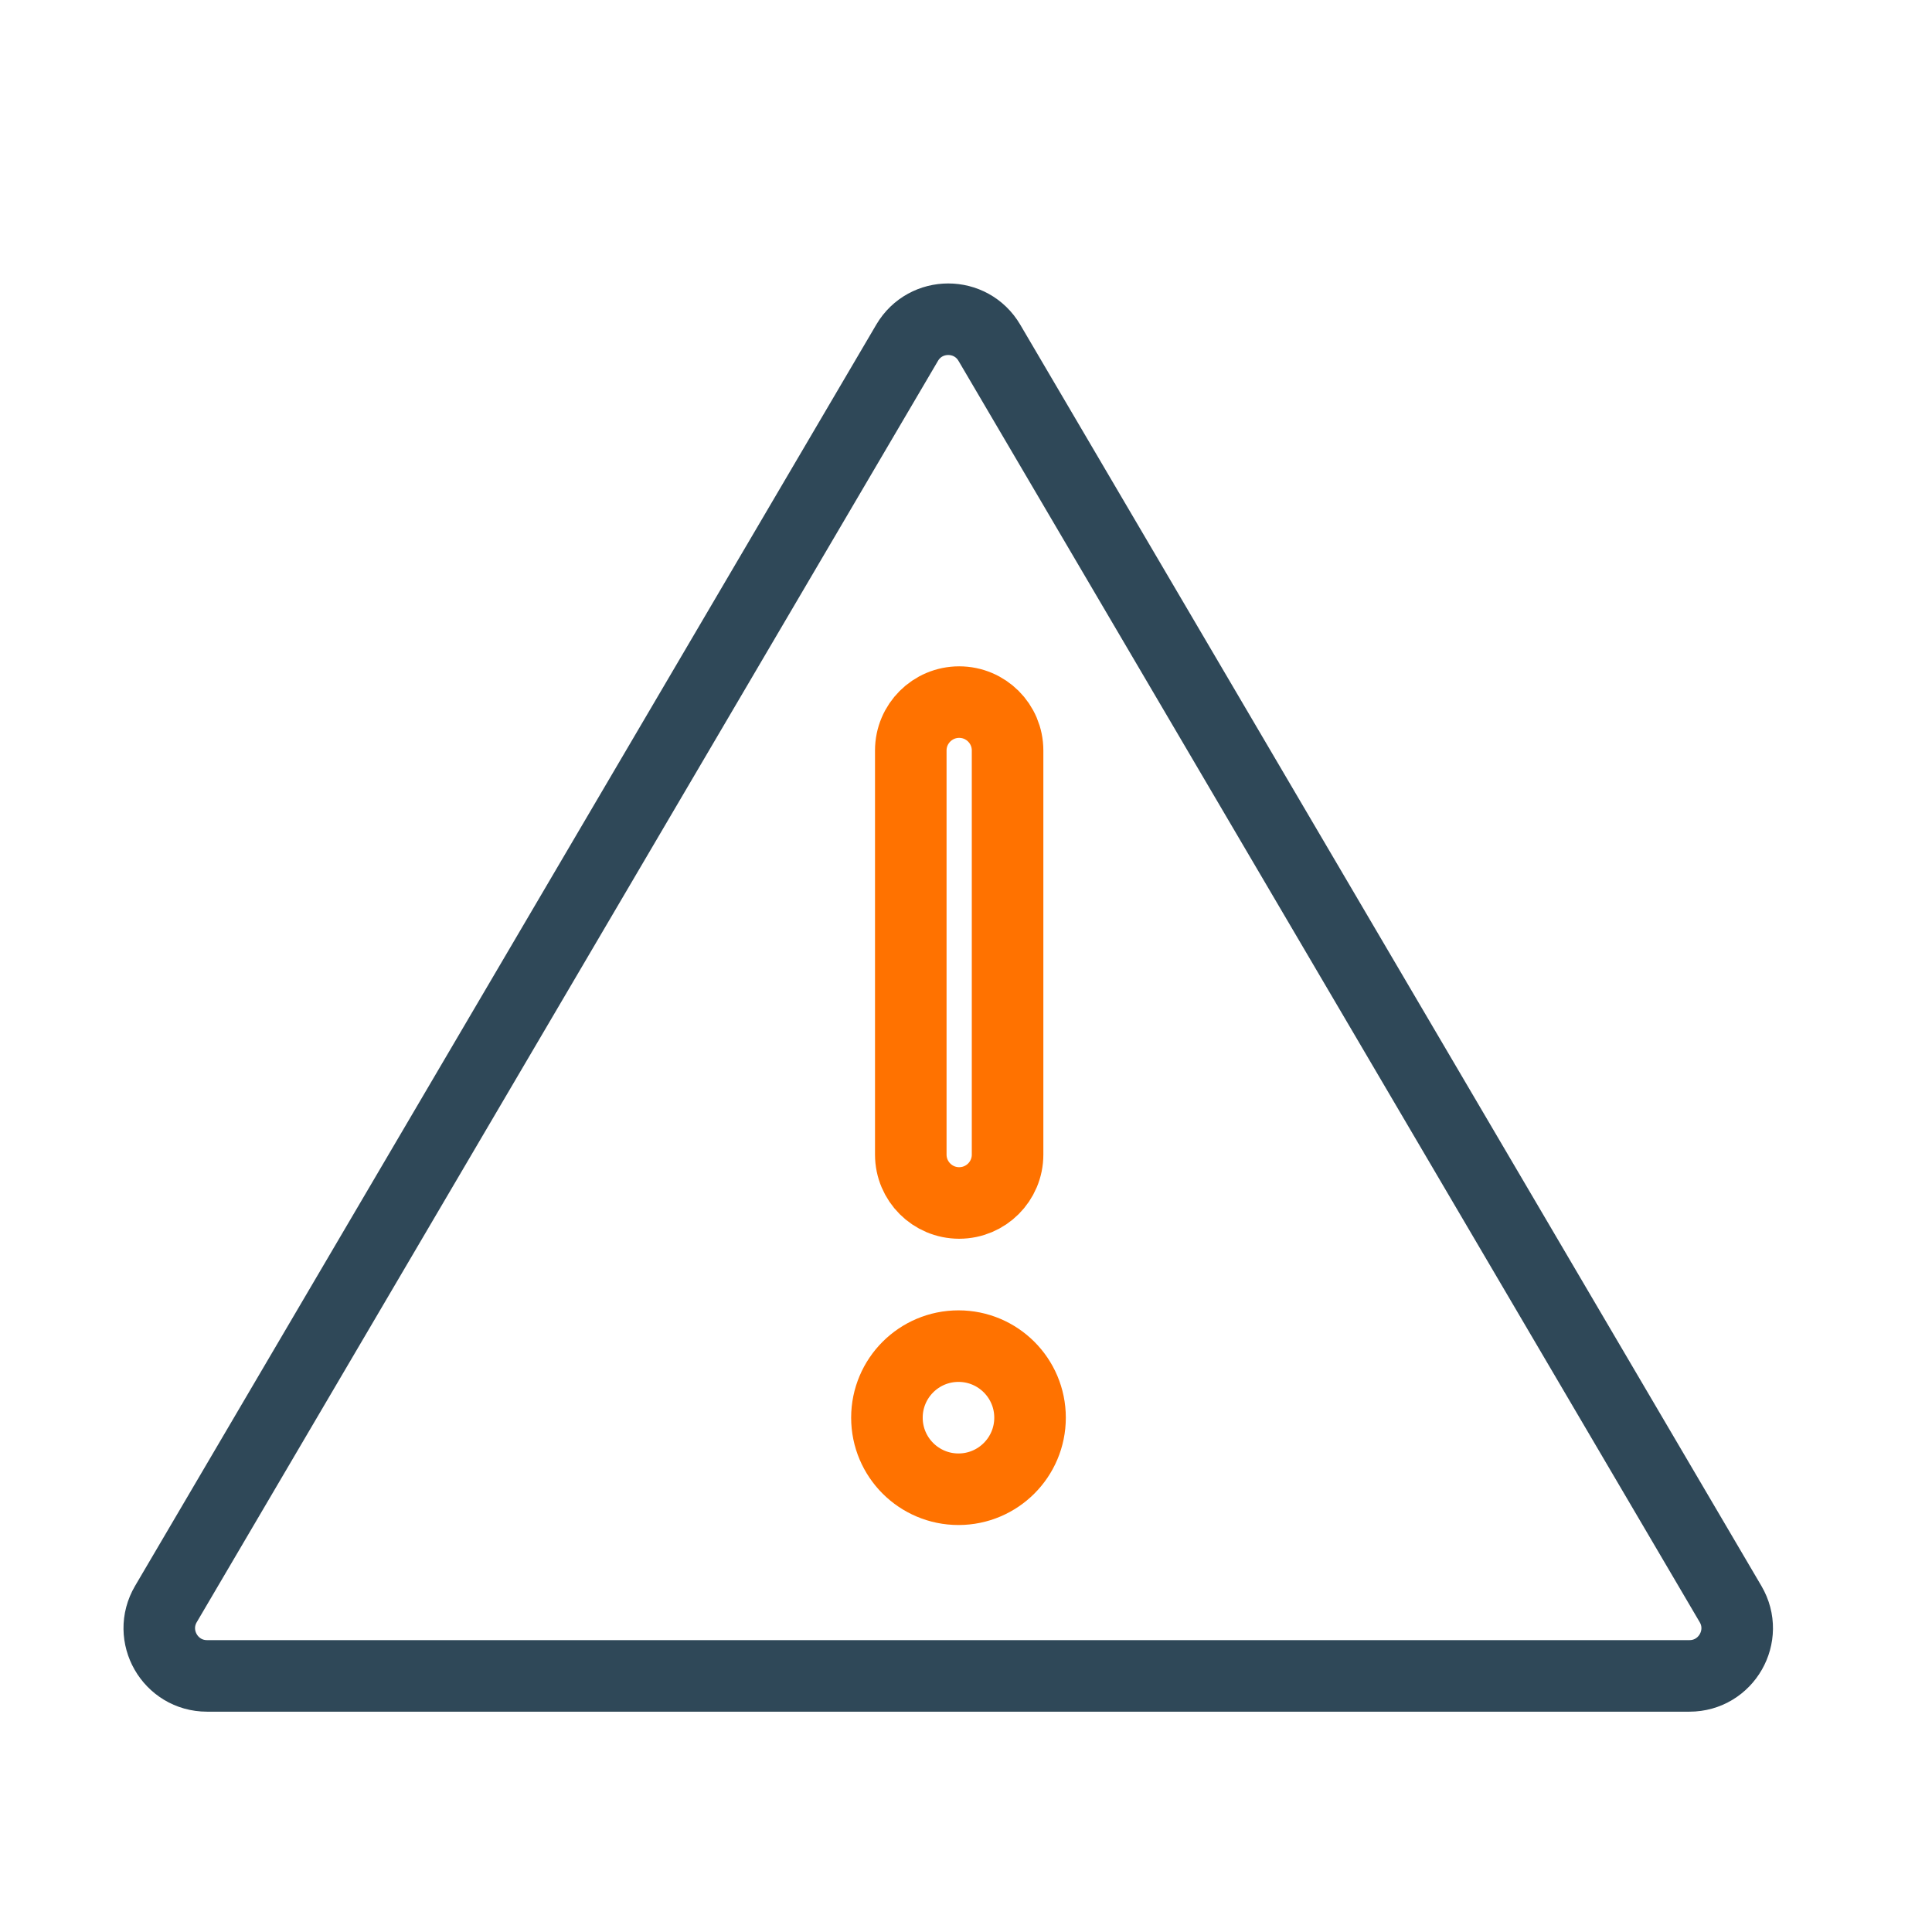 <svg width="81" height="81" viewBox="0 0 81 81" fill="none" xmlns="http://www.w3.org/2000/svg">
<path fill-rule="evenodd" clip-rule="evenodd" d="M6.956 67.25C6.173 68.583 7.134 70.263 8.681 70.263H70.83C72.376 70.263 73.338 68.583 72.554 67.25L41.48 14.371C40.706 13.055 38.804 13.055 38.031 14.371L6.956 67.25Z" stroke="#2F4858" stroke-width="3" stroke-linejoin="round"/>
<circle cx="40.185" cy="59.437" r="3" stroke="#FF7200" stroke-width="3"/>
<path fill-rule="evenodd" clip-rule="evenodd" d="M40.214 29.436C39.094 29.436 38.185 30.344 38.185 31.464V48.407C38.185 49.527 39.094 50.435 40.214 50.435V50.435C41.335 50.435 42.243 49.527 42.243 48.407V31.464C42.243 30.344 41.335 29.436 40.214 29.436V29.436Z" stroke="#FF7200" stroke-width="3" stroke-linecap="round" stroke-linejoin="round"/>
</svg>
